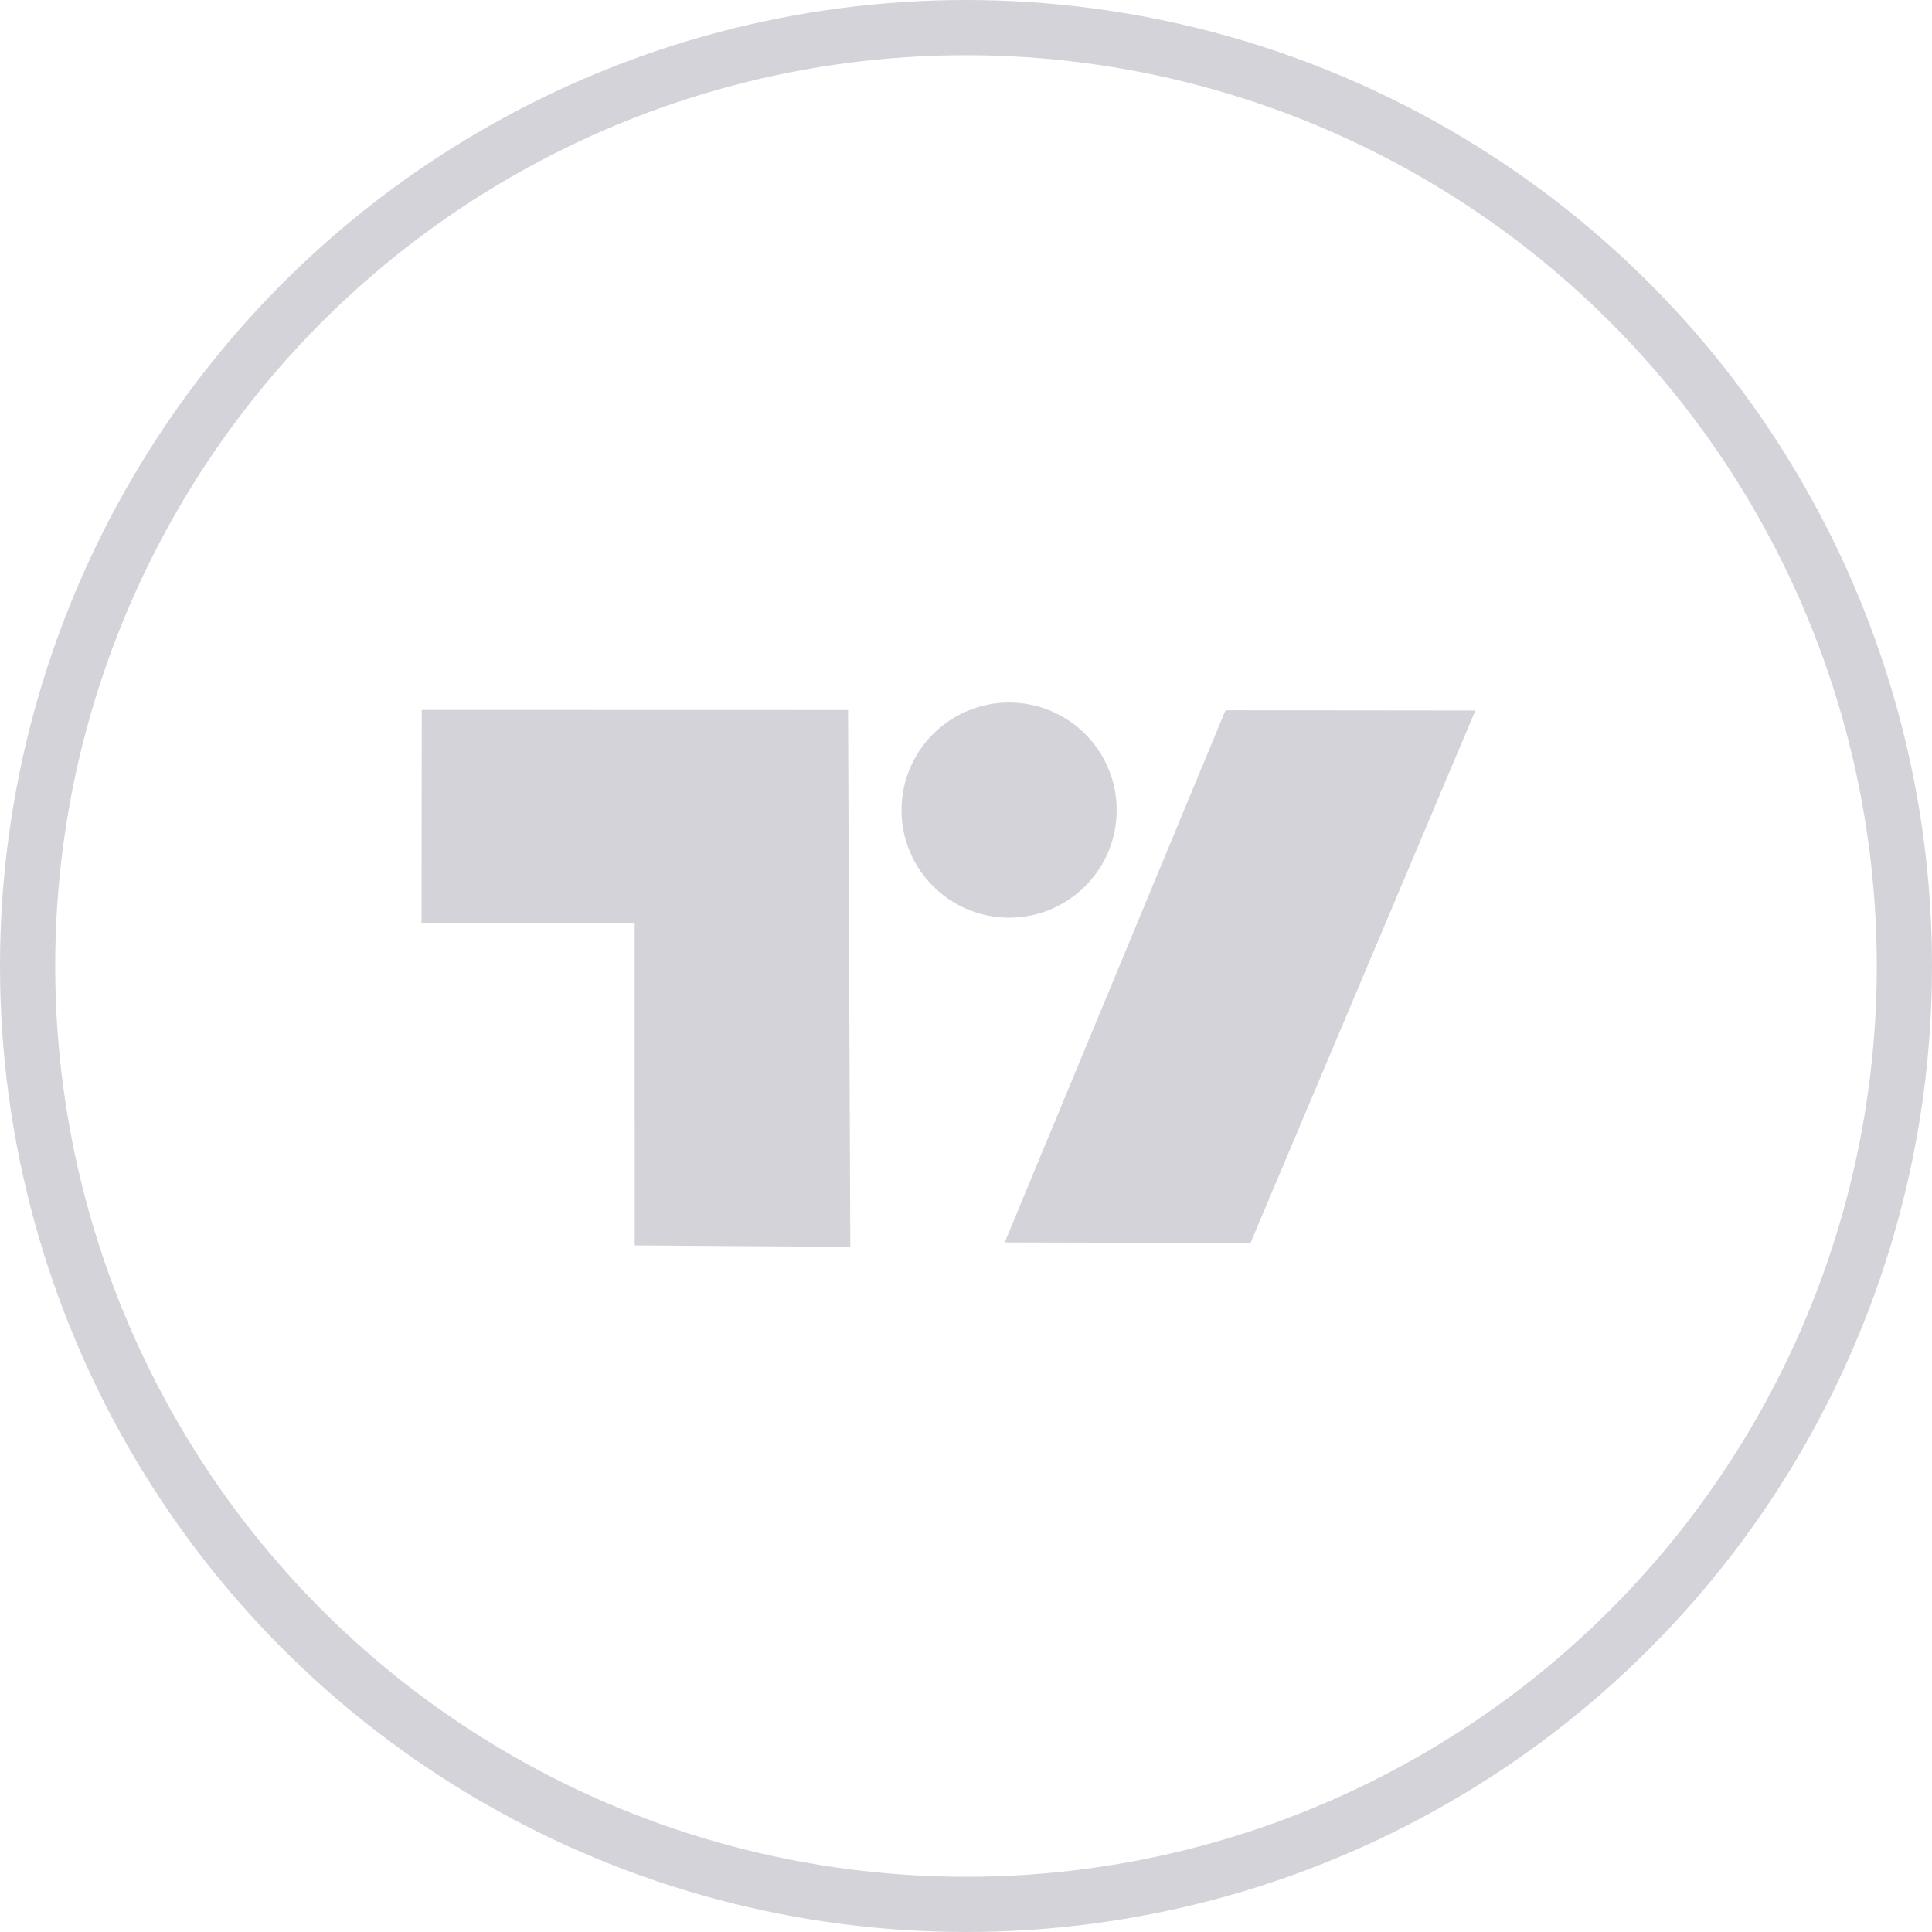 <svg width="35" height="35" viewBox="0 0 35 35" fill="none" xmlns="http://www.w3.org/2000/svg">
<circle cx="17.5" cy="17.5" r="17" stroke="#D3D3D9"/>
<path d="M7.64 12.861L15.363 12.863L15.404 22.589L11.499 22.562L11.498 16.726L7.637 16.72L7.64 12.861Z" fill="#D3D3D9"/>
<path d="M18.281 16.625C19.357 16.625 20.23 15.753 20.23 14.676C20.23 13.6 19.357 12.727 18.281 12.727C17.205 12.727 16.332 13.6 16.332 14.676C16.332 15.753 17.205 16.625 18.281 16.625Z" fill="#D3D3D9"/>
<path d="M22.229 12.867L26.728 12.872L22.653 22.518L18.201 22.508L22.198 12.875L22.229 12.867Z" fill="#D3D3D9"/>
</svg>
